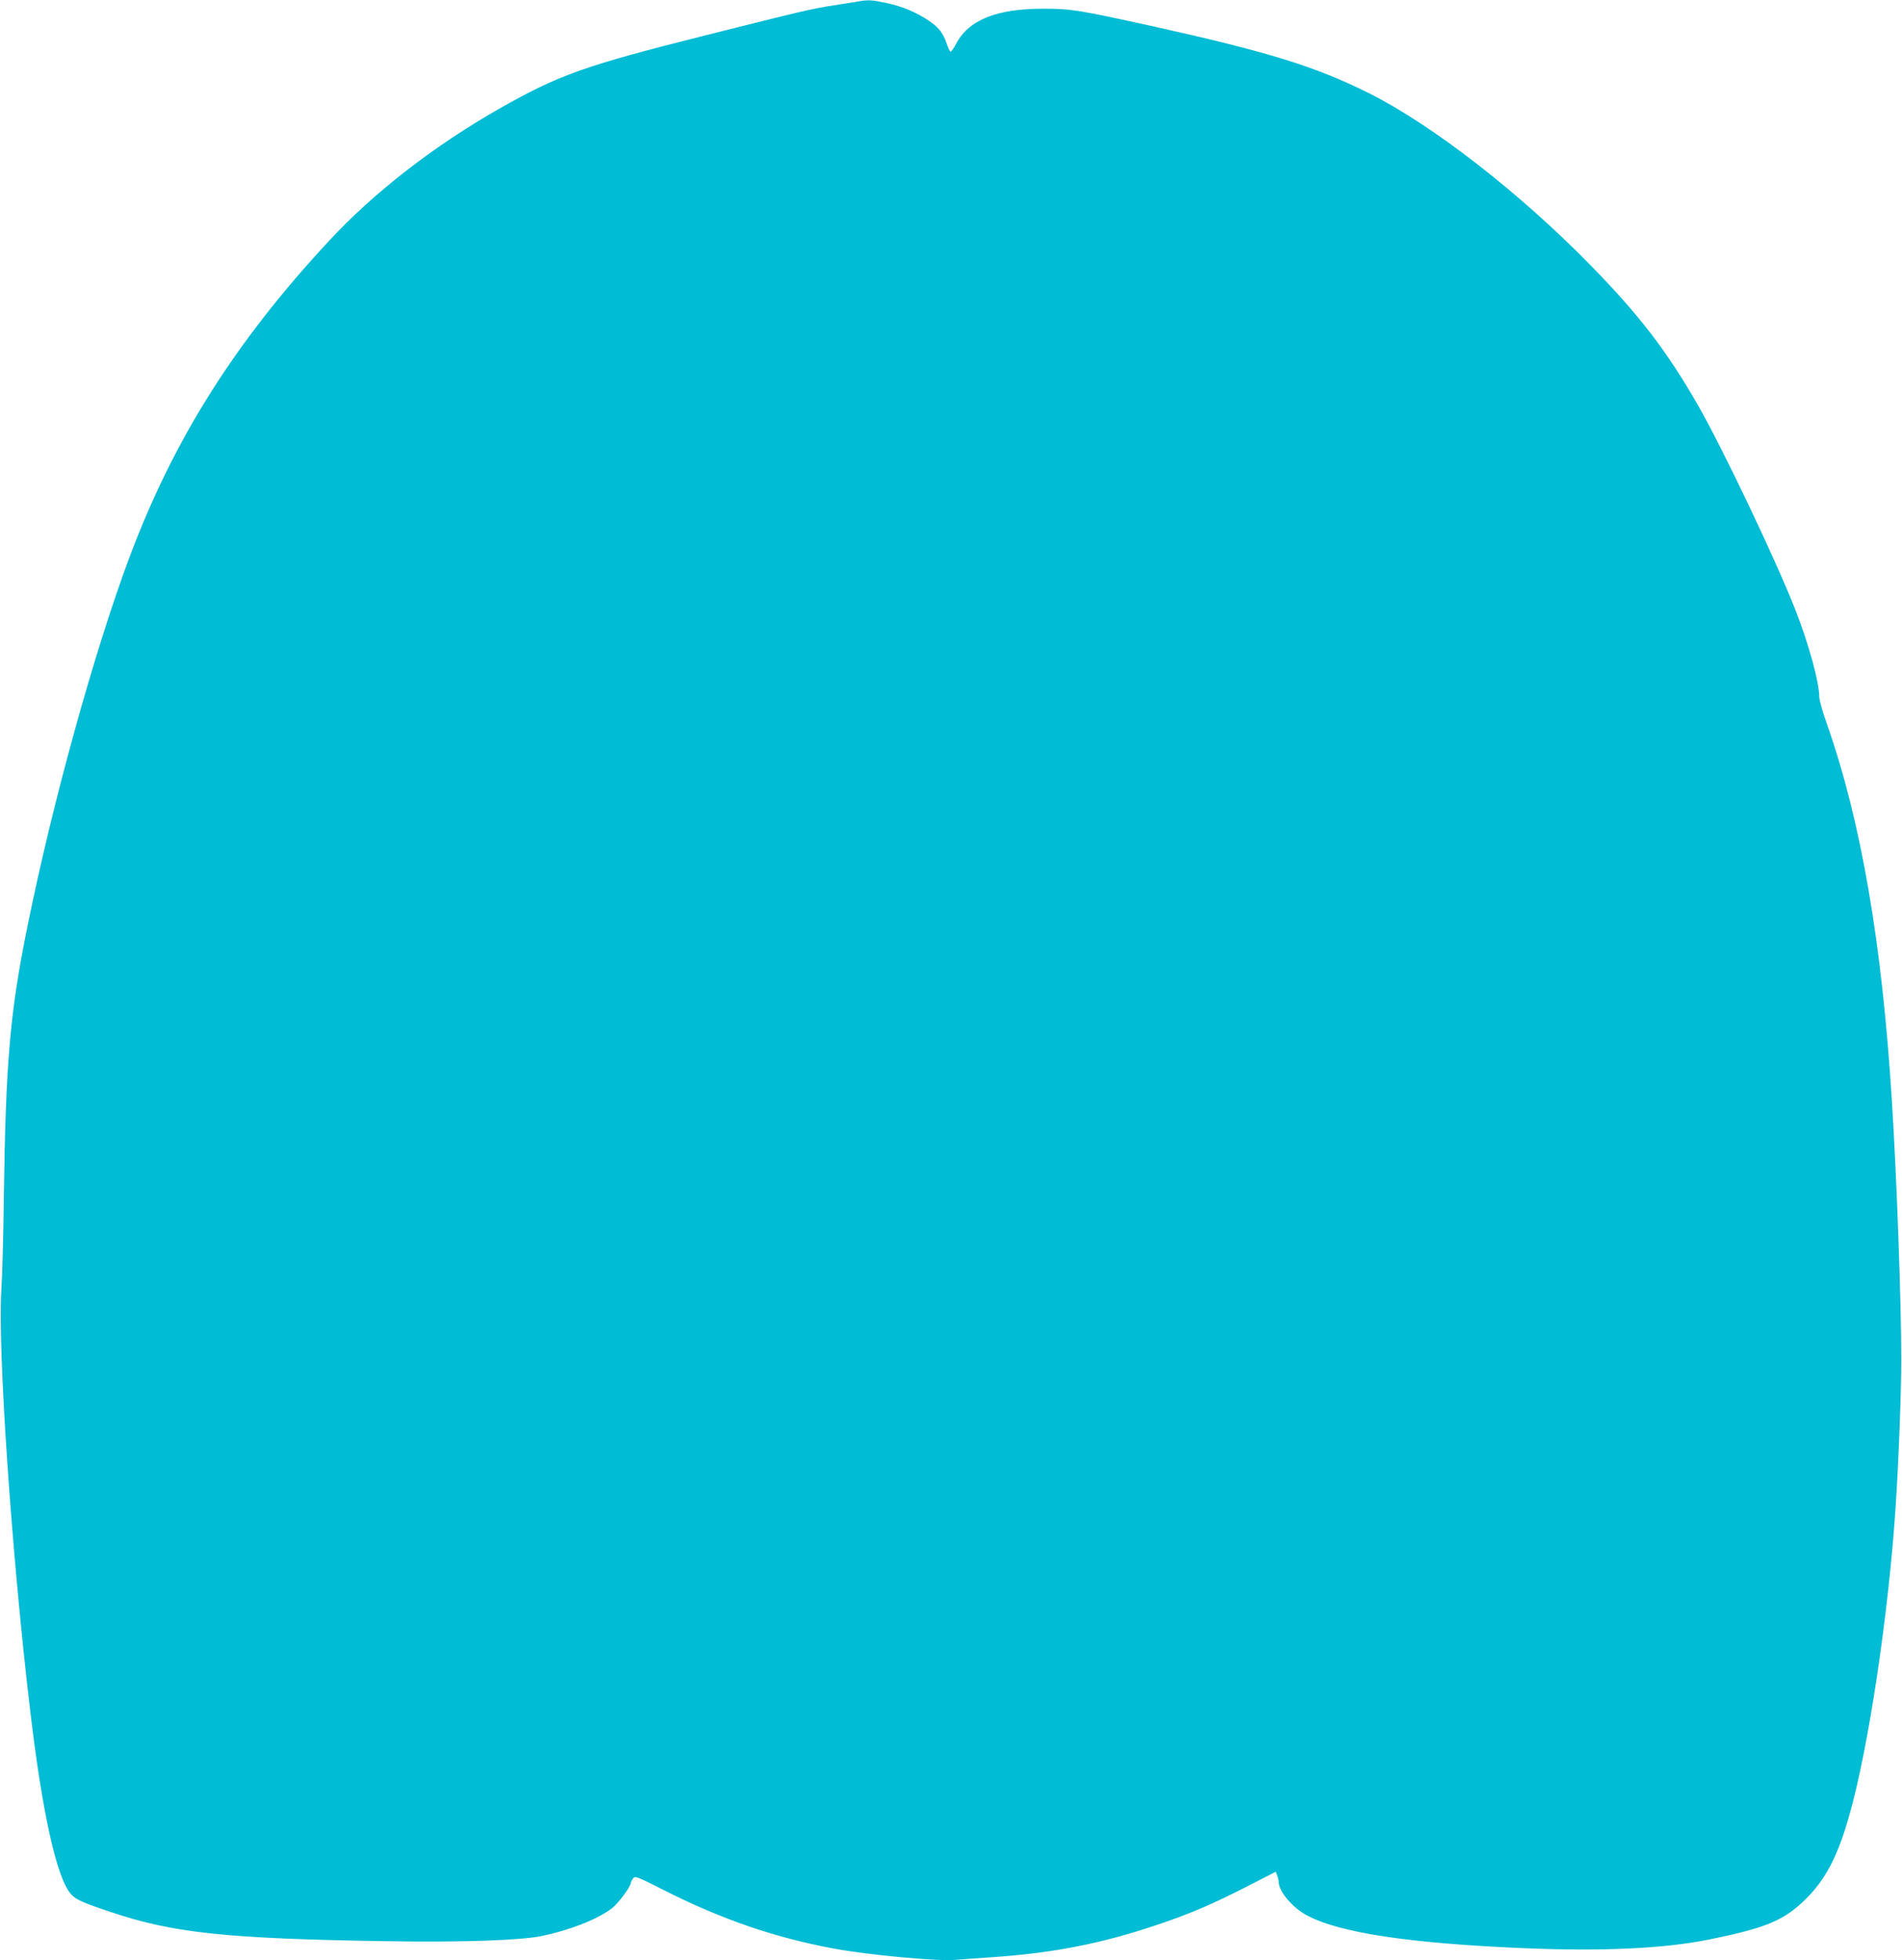 <?xml version="1.0" standalone="no"?>
<!DOCTYPE svg PUBLIC "-//W3C//DTD SVG 20010904//EN"
 "http://www.w3.org/TR/2001/REC-SVG-20010904/DTD/svg10.dtd">
<svg version="1.0" xmlns="http://www.w3.org/2000/svg"
 width="1242pt" height="1280pt" viewBox="0 0 1242 1280"
 preserveAspectRatio="xMidYMid meet">
<g transform="translate(0,1280) scale(0.1,-0.1)"
fill="#00bcd4" stroke="none">
<path d="M5600 12790 c-25 -4 -94 -16 -155 -25 -140 -21 -211 -38 -839 -196
-792 -199 -954 -257 -1341 -476 -425 -241 -822 -548 -1114 -863 -616 -662
-1019 -1301 -1308 -2075 -229 -615 -498 -1586 -663 -2400 -115 -566 -143 -887
-155 -1780 -3 -236 -10 -506 -16 -598 -25 -381 66 -1716 187 -2737 79 -676
175 -1106 268 -1208 31 -35 73 -54 258 -116 409 -138 763 -175 1813 -191 482
-8 868 6 1003 34 184 39 356 106 454 178 41 29 128 146 128 171 0 4 6 17 14
27 13 17 23 14 192 -72 382 -194 733 -315 1124 -387 225 -41 664 -82 785 -73
44 4 150 11 235 17 403 27 721 89 1080 210 219 73 365 136 598 255 l183 94 9
-25 c6 -14 10 -33 10 -42 1 -62 88 -166 180 -216 212 -116 677 -186 1435 -217
504 -21 909 -1 1194 57 376 76 491 125 632 264 130 128 209 279 284 544 126
439 258 1323 304 2026 19 289 36 734 36 955 0 376 -29 1181 -61 1685 -64 1030
-202 1831 -424 2462 -28 78 -50 157 -50 175 0 97 -69 349 -157 573 -130 330
-471 1046 -633 1330 -204 356 -381 587 -695 909 -467 479 -1040 924 -1455
1132 -351 175 -654 269 -1415 438 -483 106 -530 114 -710 114 -305 1 -490 -73
-571 -228 -16 -30 -33 -54 -37 -52 -5 1 -16 25 -25 52 -24 70 -53 107 -117
150 -86 57 -173 93 -275 115 -100 21 -119 22 -190 10z"/>
</g>
</svg>
